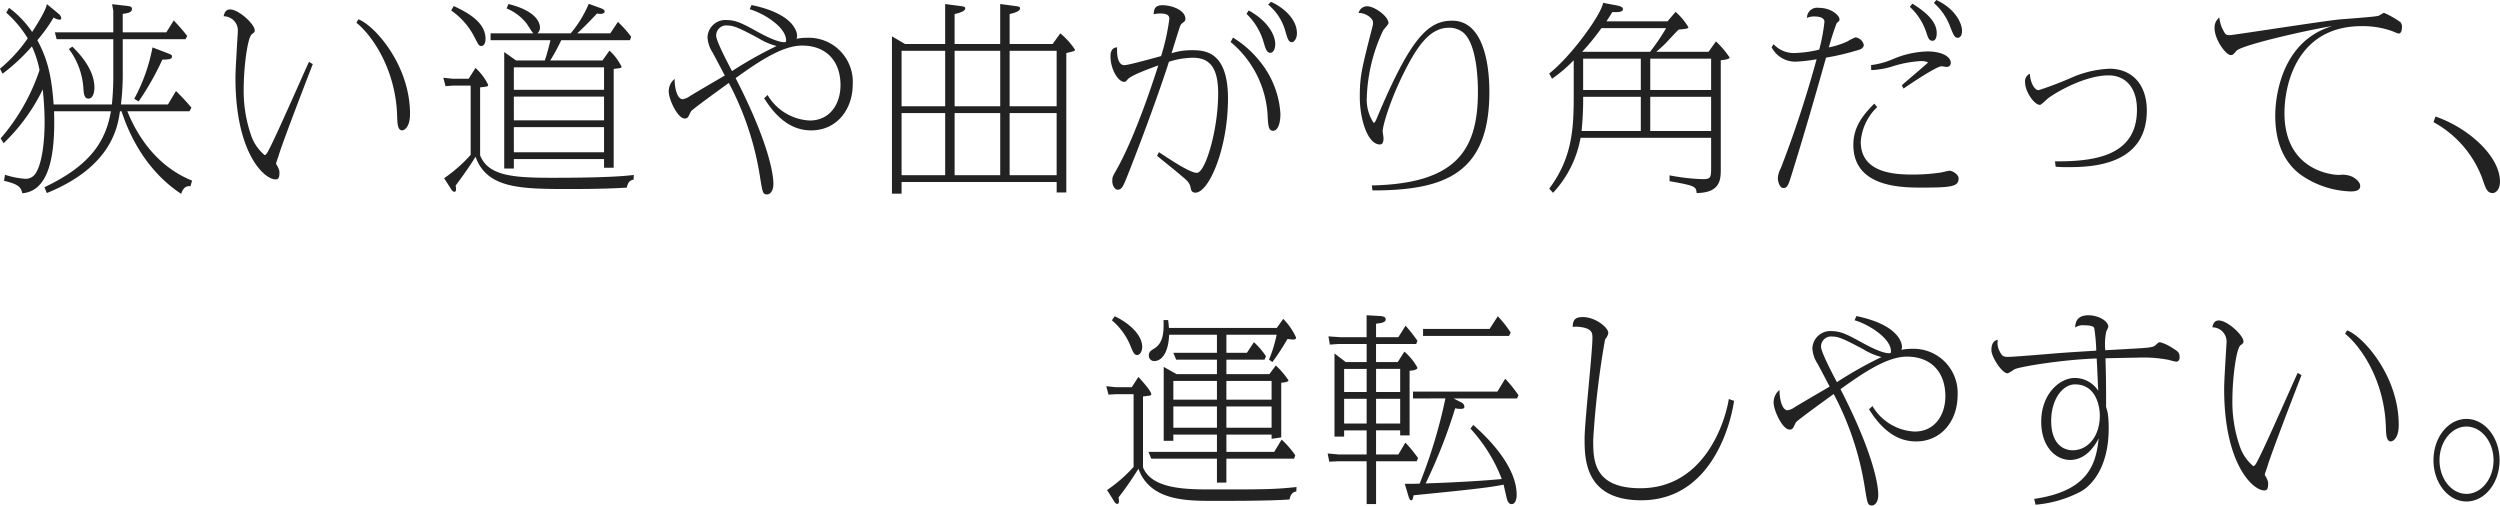 <svg xmlns="http://www.w3.org/2000/svg" width="385.795" height="78.008" viewBox="0 0 385.795 78.008"><path fill="#222" d="M.558 22.103a29.1 29.1 0 0 0 6.045-8.308c.062.775.279 2.666.279 5.115 0 2.232-.248 6.045-1.364 7.812a1.81 1.81 0 0 1-1.674.868 12.8 12.8 0 0 1-3.069-.62l-.155.93c2.17.527 2.6.93 2.821 1.922 4.185-.341 5.115-5.952 4.9-12.648h8.773c-.806 4.712-3.255 8.4-10.261 11.718l.372.9c10.013-4.061 10.943-10.23 11.284-12.617h.248c2.325 7.1 6.355 10.881 9.207 12.741.124-.4.434-1.3 1.426-1.178l.248-.868c-5.487-2.2-8.494-6.975-9.982-10.695h9.579l.31-.558a35 35 0 0 0-2.387-2.573l-1.24 2.077h-7.254a39 39 0 0 0 .279-4.247V6.045h9.7l.248-.5a32 32 0 0 0-2.077-2.387l-1.147 1.829H18.94V2.139c.775-.093 1.426-.217 1.426-.775 0-.372-.372-.4-.837-.465L17.296.651l.186 1.023v3.317H8.463l.279 1.054h8.742v5.952a43 43 0 0 1-.217 4.123h-8.99c-.31-4.371-.93-6.975-2.511-9.92a25 25 0 0 0 2.511-3.5 1.9 1.9 0 0 0 .9.341c.155 0 .279-.062.279-.248a1.04 1.04 0 0 0-.434-.682L7.223.62c-.027.837-1.767 3.565-2.263 4.312a15.3 15.3 0 0 0-3.564-3.723l-.434.744a17.2 17.2 0 0 1 3.317 3.968 22.8 22.8 0 0 1-4.283 4.681l.4.775a29.6 29.6 0 0 0 4.526-4.216A15.4 15.4 0 0 1 6.1 10.819a31.2 31.2 0 0 1-6.004 10.54ZM10.633 7.564a11.24 11.24 0 0 1 2.232 6.014c.062.9.124 1.643.806 1.643.434 0 .9-.527.9-1.736 0-1.364-.589-3.565-3.41-6.293Zm12.9-.248a27.1 27.1 0 0 1-2.821 7.936l.682.4a42 42 0 0 0 3.658-6.448c.992-.031 1.488-.031 1.488-.5 0-.217-.155-.279-.434-.4Zm24.149 2.232c-.9 1.922-5.053 11.439-6.169 13.516-.248.5-.465.868-.682.868a6.93 6.93 0 0 1-2.17-3.317 20.9 20.9 0 0 1-1.054-7.006c0-2.976.558-7.843 1.271-8.339.372-.279.434-.341.434-.589 0-.93-2.449-3.224-3.813-3.224-.775 0-.9.713-.992 1.054a2.2 2.2 0 0 1 2.2 2.108c0 .5-.062 1.023-.062 1.178-.186 3.255-.31 5.084-.31 6.262 0 11.439 4.371 15.624 6.2 15.624.434 0 .589-.279.589-1.023 0-.341-.031-.434-.341-1.085a1 1 0 0 1-.186-.31c0-.124.31-.961.372-1.147.527-1.922 4.991-13.423 5.3-14.229Zm7.314-6.045c2.294 1.829 6.076 7.037 6.293 14.415.031 1.116.062 2.2.775 2.2.279 0 1.209-.434 1.209-2.542 0-7.564-5.487-13.671-7.967-14.6Zm27.931 1.643a1.13 1.13 0 0 0 .4-.9c0-.651-.465-2.542-4.867-3.627l-.279.682a7.66 7.66 0 0 1 3.008 2.231c.186.217.9 1.426 1.116 1.612h-6.6V6.2h9.238c-.186.806-.527 2.139-.868 3.131h-4.433L77.81 8.032v17.98h1.486v-1.46h13.919v1.333h1.488V10.632c1.085-.124 1.209-.124 1.209-.341a8.2 8.2 0 0 0-1.86-2.48l-1.083 1.521h-8.06a30 30 0 0 0 1.705-3.131h10.6l.186-.527a16.7 16.7 0 0 0-2.046-2.294l-1.178 1.767h-5.115c.713-.589 2.573-2.511 3.069-3.069.62.155 1.178.031 1.178-.31 0-.248-.31-.4-.589-.5l-1.86-.682a17.9 17.9 0 0 1-2.79 4.557Zm-3.631 9.765h13.919v3.658H79.296Zm0-4.526h13.919v3.472H79.296Zm0 9.238h13.919v3.875H79.296Zm-6.975-7.471h-2.449l-1.457-.155.341 1.3 1.209-.093h2.666v10.697a23 23 0 0 1-4.092 3.6l1.085 1.7c.155.248.341.4.5.4.217 0 .248-.248.248-.4a2.5 2.5 0 0 0-.062-.558c.341-.465 2.17-2.914 3.069-4.464 1.767 4.929 6.944 4.991 14.57 4.991 5.394 0 7.657-.155 8.773-.217.217-.992.62-1.147 1.054-1.24l.031-.713c-3.224.4-9.176.434-12.617.434-5.952 0-9.858-.279-11.1-3.472V13.485c1.116-.124 1.24-.124 1.24-.4a8.5 8.5 0 0 0-1.953-2.6Zm-2.7-10.54a11.3 11.3 0 0 1 3.475 3.875c.744 1.457.806 1.612 1.178 1.612.31 0 .651-.279.651-1.116 0-2.728-3.162-4.216-4.9-5.053Zm46.075-.186c2.108.589 5.611 2.759 5.611 4.774 0 .248 0 .31-.279.31-1.178 0-3.317-1.178-3.906-1.488-2.356-1.3-3.5-1.922-4.9-1.922a2.766 2.766 0 0 0-3.04 2.632 4.8 4.8 0 0 0 .775 2.356c.279.5 1.581 2.976 1.891 3.565-.775.465-4.588 2.666-5.456 3.224a2.6 2.6 0 0 1-1.054.434c-.5 0-1.178-.775-1.24-3.131a2.47 2.47 0 0 0-.9 1.922c0 1.271 1.395 4.185 2.449 4.185a.61.61 0 0 0 .589-.31c.062-.124.341-.713.434-.837.31-.372 4.557-3.441 5.8-4.34a46 46 0 0 1 4.834 14.632c.372 2.325.434 2.573 1.085 2.573.372 0 .961-.434.961-1.643 0-1.612-.837-6.6-5.828-16.306 3.6-2.6 7.254-5.022 10.23-5.022 3.813 0 5.952 2.449 5.952 6.107 0 2.883-1.612 5.456-4.743 5.456a8 8 0 0 1-6.51-3.937l-.527.5c2.728 4.4 5.518 4.96 7.285 4.96 3.782 0 6.386-3.069 6.386-7.161a6.8 6.8 0 0 0-7.037-7.13 8.3 8.3 0 0 0-1.643.155 1.4 1.4 0 0 0 .093-.465c0-.155 0-3.286-7.037-4.743Zm-2.728 9.548c-.868-1.643-2.449-4.681-2.449-5.487a1.555 1.555 0 0 1 1.767-1.55c.93 0 1.829.4 4.743 1.953a10 10 0 0 0 2.821 1.209 61 61 0 0 0-6.886 3.875Zm26.691-4.185-2.015-1.178v24.273h1.488v-1.8h23.932v1.612h1.488V8.184c1.209-.279 1.333-.31 1.333-.527a11.5 11.5 0 0 0-2.263-2.511l-1.178 1.643h-6.638V2.17c.527-.124 1.612-.4 1.612-.868 0-.279-.248-.31-.961-.4L154.349.62v6.169h-7.037V2.17c.527-.124 1.643-.4 1.643-.868 0-.279-.279-.31-.992-.4L145.855.62v6.169Zm7.657 1.054h7.037v8.556h-7.037Zm0 9.61h7.037v9.579h-7.037Zm-8.184-9.61h6.727v8.556h-6.727Zm0 9.61h6.727v9.579h-6.727Zm23.928 9.579h-7.254v-9.579h7.254Zm0-10.633h-7.254V7.843h7.254Zm15.5 7.657c1.457 1.178 2.542 2.046 3.534 2.883 1.116.93 1.488 1.24 1.643 2.015.062.372.155.775.744.775 2.077 0 5.022-6.82 5.022-14.539 0-7.44-3.782-7.44-5.58-7.44a9.7 9.7 0 0 0-3.127.465c.186-.62 1.178-3.844 1.3-4.123a1.14 1.14 0 0 1 .4-.558c.341-.248.434-.341.434-.62 0-1.333-2.077-2.108-3.534-2.108-1.147 0-1.333.589-1.364 1.4a4 4 0 0 1 .9-.124c.9 0 1.519.124 1.519.837a34.4 34.4 0 0 1-1.271 5.735c-.806.217-4.991 1.4-5.673 1.4-1.209 0-1.147-2.263-1.116-2.759-.372.062-1.023.155-1.023 1.4 0 1.984 1.178 3.937 2.108 3.937.217 0 .248-.031.558-.4.558-.62 3.038-1.519 4.712-2.139-3.069 9.579-5.394 14.26-6.479 16.151-.589 1.054-.62 1.085-.62 1.7 0 .837.5 1.333.806 1.333.651 0 .868-.527 1.426-1.891 2.79-7.006 5.518-14.694 6.51-17.856a12.6 12.6 0 0 1 3.689-.62c2.666 0 3.906 1.612 3.906 5.518 0 5.642-1.984 12.245-3.286 12.245-1.085 0-4.154-2.077-5.859-3.193Zm13.8-21.917a9.9 9.9 0 0 1 2.666 4.464c.248.806.434 1.55 1.023 1.55.372 0 .744-.5.744-1.333 0-1.581-1.333-3.689-4.092-5.208Zm3.343-1.426a8.1 8.1 0 0 1 2.7 4.278c.31 1.023.465 1.519.961 1.519.341 0 .775-.558.775-1.364 0-2.2-2.046-3.968-4-4.867Zm-5.8 5.766a15.85 15.85 0 0 1 5.735 11.811c.093 1.147.124 1.891.837 1.891.589 0 1.116-.837 1.116-2.635a14.1 14.1 0 0 0-2.728-7.5 16.1 16.1 0 0 0-4.588-4.247Zm21.893 22.909c11.129 0 18.042-2.573 18.042-15.19 0-1.7-.062-11.005-5.735-11.005-3.72 0-6.448 2.635-11.718 15.252-.124.31-.31.527-.4.527a6.45 6.45 0 0 1-1.061-3.94 26 26 0 0 1 2.511-10.32c.093-.186.837-.93.837-1.147 0-1.023-2.139-2.6-3.317-2.6a1.345 1.345 0 0 0-1.3 1.054c.961-.093 2.232.744 2.232 1.457a2.5 2.5 0 0 1-.062.527c-1.736 6.758-1.984 7.812-1.984 10.974 0 3.5 1.24 7.316 3.1 7.316.465 0 .558-.465.558-.992 0-.155-.124-.9-.124-1.054 0-.9 1.209-4.991 3.41-9.3 2.015-4 3.968-6.665 6.789-6.665a3.4 3.4 0 0 1 2.2.713c2.294 1.891 2.294 8.215 2.294 9.176 0 9.052-3.379 14.167-16.368 14.446Zm51.863-21.39h-8.063c.558-.5.806-.682 1.426-1.3.31-.31 1.674-1.829 2.046-2.139.837-.062 1.488-.124 1.488-.341a9.5 9.5 0 0 0-1.985-2.386l-1.24 1.457h-9.424c.279-.434.465-.682.9-1.426.868.031 1.643.031 1.643-.465 0-.279-.434-.465-.806-.527L247.38.432c-.186 1.674-4.836 8.184-8.308 10.912l.434.806a22 22 0 0 0 3.348-2.852v4.774c0 5.208 0 9.982-3.782 15.035l.589.651a16.75 16.75 0 0 0 4.247-8.494h20.15v4.4c0 1.674 0 1.984-1.271 1.984a32 32 0 0 1-5.146-.589v.9c4.061.713 4.061.837 4.185 1.829 3.72-.031 3.72-2.17 3.72-3.72V9.3c.806-.093 1.364-.186 1.364-.434a14.7 14.7 0 0 0-2.108-2.48Zm-10.451 1.054v4.836h-8.9V9.052Zm10.85 0v4.836h-9.393V9.052Zm0 5.89v5.27h-9.393v-5.27Zm-10.85 0v5.27h-9.145a48 48 0 0 0 .248-5.27Zm-9.052-6.944a37 37 0 0 0 2.976-3.658h9.982a33 33 0 0 1-2.48 3.658Zm29.233-.713a4.1 4.1 0 0 0 3.689 2.232 24 24 0 0 0 3.255-.372 171 171 0 0 1-5.518 16.8 3.7 3.7 0 0 0-.465 1.55c0 .372.217 1.519.868 1.519.62 0 .775-.465 1.333-2.294 1.891-6.076 3.565-11.873 5.239-17.825a39 39 0 0 0 5.177-1.24c.527-.186.651-.527.651-.713a1.49 1.49 0 0 0-1.3-1.178 7.5 7.5 0 0 0-1.209.62 13 13 0 0 1-2.883.93 39 39 0 0 1 1.209-3.751c.341-.279.434-.341.434-.589 0-.558-1.209-1.767-3.224-1.767a1.568 1.568 0 0 0-1.8 1.55 2.8 2.8 0 0 1 1.151-.215c.248 0 1.55 0 1.55.837a28.6 28.6 0 0 1-.806 4.278 18.3 18.3 0 0 1-3.813.527 4.27 4.27 0 0 1-3.231-1.364Zm21.328-6.231a9.3 9.3 0 0 1 2.573 4.03c.217.651.372 1.209.93 1.209.651 0 .651-1.023.651-1.209 0-2.139-2.511-3.72-3.751-4.526Zm-.961 12.617c.651-.465 5.053-3.441 5.859-3.441.124 0 .62.093.744.093a.6.6 0 0 0 .682-.62c0-1.023-1.519-1.767-3.565-1.767a14.4 14.4 0 0 0-5.27 1.147 12.2 12.2 0 0 1-3.472.961l.031.775a12.7 12.7 0 0 0 3.131-.527 17.5 17.5 0 0 1 4.557-.868 2.2 2.2 0 0 1 1.085.217c-.558.558-3.441 2.945-4.061 3.534Zm-4.526 2.325c-1.643 1.674-3.224 3.5-3.224 6.355 0 6.6 7.5 6.6 10.664 6.6 4.588 0 5.58-.186 5.58-1.426 0-.589-.93-1.178-1.4-1.178-.186 0-1.147.248-1.364.279a29 29 0 0 1-4.185.31c-2.542 0-8.153-.062-8.153-5.053a8.2 8.2 0 0 1 2.542-5.363ZM298.437.465a9 9 0 0 1 2.387 3.348c.713 1.829.837 2.015 1.333 2.015.217 0 .62-.217.62-1.085 0-1.023-.9-3.317-3.968-4.743Zm18.786 25.267c.589.031.9.062 1.7.062 3.317 0 12.369 0 12.369-8.742 0-4.092-2.356-6.448-5.766-6.448a16.4 16.4 0 0 0-5.611 1.271 54 54 0 0 1-5.332 2.046c-.558 0-1.271-1.054-1.333-2.542a1.275 1.275 0 0 0-.744 1.333c0 1.4 1.4 3.472 2.294 3.472.217 0 1.085-.9 1.3-1.054 2.046-1.457 6.107-3.5 9.3-3.5 2.325 0 4.371 1.581 4.371 5.3 0 7.254-6.758 8-12.648 7.967Zm25.265-23.035a1.98 1.98 0 0 0-.744 1.612c0 1.829 1.767 4.185 2.48 4.185.341 0 .4-.062.9-.651.867-.961 11.965-3.411 14.786-3.811-7.75 2.294-8.8 10.726-8.8 13.826 0 3.286.868 6.758 3.813 9.021a14.16 14.16 0 0 0 7.873 2.664c.4 0 1.426-.031 1.426-.837 0-.744-.992-1.3-1.147-1.4a3.7 3.7 0 0 0-2.077-.31c-1.55 0-8.463-.961-8.463-9.548-.003-4.521 2.012-13.416 11.932-13.416a13.5 13.5 0 0 1 4.867.837 6 6 0 0 0 .806.31c.434 0 .527-.589.527-.992a1.06 1.06 0 0 0-.248-.775 13.7 13.7 0 0 0-2.511-1.426c-.155 0-.744.434-.9.465-.868.186-5.115.465-6.076.558-2.7.279-16.368 2.418-16.833 2.418-.62 0-.713-.155-1.023-.775a4.9 4.9 0 0 1-.588-1.955m33.046 16.151a16.4 16.4 0 0 1 7.5 8.618c.558 1.643.775 2.325 1.643 2.325.5 0 1.116-.62 1.116-1.736 0-4-4.929-8.339-9.951-10.075Zm-186.279 32.81h7.75a20 20 0 0 1-1.178 3.844l.527.372a37 37 0 0 0 2.325-3.565c.248.031.682.093.93.093.155 0 .4-.062.4-.31a9.8 9.8 0 0 0-1.984-2.883l-.992 1.395h-16.644c-.062-.713-.062-.744-.124-1.209h-.713c.062 1.736 0 3.5-1.4 4.371-.558.341-.868.527-.868 1.116a.826.826 0 0 0 .806.837c1.488 0 2.263-1.86 2.325-4.061h7.381v2.79h-6.727l.434 1.054h6.293v2.23h-6.231l-1.984-1.116v11.41h1.488v-.961h6.727v2.667h-10.569l.434 1.054h10.135v3.689h1.457v-3.69H199.7l.186-.527a14 14 0 0 0-2.108-2.418l-1.145 1.892h-7.378v-2.667h6.975v.651l1.488-.217v-8.432c.527-.062 1.116-.124 1.116-.372a12.2 12.2 0 0 0-1.953-2.294l-.992 1.333h-6.634v-2.232h5.89l.217-.527a11.5 11.5 0 0 0-1.86-2.17l-1.085 1.643h-3.162Zm-1.459 7.13v2.883h-6.727v-2.883Zm1.457 0h6.975v2.883h-6.975Zm-1.457 3.937v3.286h-6.727v-3.286Zm1.457 0h6.975v3.286h-6.975Zm-14.6-2.976h-2.48l-1.457-.155.341 1.3 1.209-.062h2.666v11.224a22.8 22.8 0 0 1-4.092 3.565l1.085 1.736c.124.217.279.4.5.4s.248-.248.248-.4a3 3 0 0 0-.062-.589 51 51 0 0 0 3.069-4.433c1.8 4.96 7.378 4.96 11.656 4.96 3.162 0 8.711 0 11.656-.217.217-.992.62-1.147 1.054-1.24l.031-.682c-3.379.372-5.208.372-12.989.372-3.906 0-9.331 0-10.7-3.41V61.175c1.147-.124 1.271-.124 1.271-.372 0-.093-.093-.589-1.984-2.635Zm-3.069-10.323a10.24 10.24 0 0 1 2.852 3.906c.4.992.589 1.457 1.054 1.457.4 0 .775-.558.775-1.24 0-2.046-2.356-3.875-4.247-4.743Zm39.312 6.448h-3.224l-1.736-1.333v12.834h1.488v-.961h3.472v3.718h-4.34l-1.674-.155.248 1.271 1.271-.062h4.495v6.6h1.457v-6.6h6.262l.217-.5a23 23 0 0 0-1.953-2.387l-1.088 1.833h-3.441v-3.72h3.72v.775h1.457v-9.98c.124 0 1.209-.062 1.209-.465a8.7 8.7 0 0 0-2.015-2.48l-1.025 1.612h-3.348v-2.79h6.2l.186-.5a25 25 0 0 0-1.829-2.325l-1.114 1.773h-3.441v-2.079c.806-.093 1.488-.186 1.488-.682 0-.372-.465-.465-.775-.5l-2.17-.124v3.385h-4.123l-1.767-.124.217 1.271 1.3-.093h4.376Zm0 1.054v3.565h-3.472v-3.561Zm1.457 0h3.72v3.565h-3.72Zm-1.457 4.619v3.813h-3.472v-3.813Zm1.457 0h3.72v3.813h-3.72Zm10.7-.062a78.4 78.4 0 0 1-3.976 13.147c-.9.031-1.271.031-2.294.031l.527 1.767c.186.651.31.775.465.775.217 0 .248-.217.372-.775 7.812-.775 11.718-1.178 13.888-1.643.031.155.372 1.612.434 1.891.093.434.248 1.116.806 1.116.589 0 .775-.806.775-1.426 0-4.03-3.72-8.184-6.7-10.788l-.434.558a24.5 24.5 0 0 1 4.836 7.781c-.279.031-4.309.434-11.749.682a82 82 0 0 0 4.557-11.594 4.3 4.3 0 0 0 .775.093c.465 0 .651-.093.651-.341a.8.8 0 0 0-.527-.682l-1.147-.589h9.8l.217-.5a21 21 0 0 0-2.046-2.542l-1.209 1.986h-13.02v1.054Zm6.82-10.726h-10.269v1.085h13.268l.248-.527a16.3 16.3 0 0 0-1.984-2.511Zm36.913 10.819c-.5 3.255-3.627 13.764-13.64 13.764-7.285 0-7.285-4.4-7.285-7.471a134 134 0 0 1 1.829-15.5 1.9 1.9 0 0 0 .5-.992c0-.837-1.984-2.449-3.937-2.449-1.116 0-1.55.372-1.55 1.519a4 4 0 0 1 1.054 0c1.984.217 1.984.992 1.984 1.705 0 2.2-1.209 13.051-1.209 15.5 0 3.1 0 9.548 8.742 9.548 11.408 0 14.012-12.989 14.322-15.345Zm19.41-12.152c2.108.589 5.611 2.759 5.611 4.774 0 .248 0 .31-.279.31-1.178 0-3.317-1.178-3.906-1.488-2.356-1.3-3.5-1.922-4.9-1.922a2.766 2.766 0 0 0-3.038 2.635 4.8 4.8 0 0 0 .775 2.356c.279.5 1.581 2.976 1.891 3.565-.775.465-4.588 2.666-5.456 3.224a2.6 2.6 0 0 1-1.054.434c-.5 0-1.178-.775-1.24-3.131a2.47 2.47 0 0 0-.9 1.922c0 1.271 1.4 4.185 2.449 4.185a.61.61 0 0 0 .589-.31c.062-.124.341-.713.434-.837.31-.372 4.557-3.441 5.8-4.34a46 46 0 0 1 4.832 14.629c.372 2.325.434 2.573 1.085 2.573.372 0 .961-.434.961-1.643 0-1.612-.837-6.6-5.828-16.306 3.6-2.6 7.254-5.022 10.23-5.022 3.813 0 5.952 2.449 5.952 6.107 0 2.883-1.612 5.456-4.743 5.456a8 8 0 0 1-6.51-3.937l-.527.5c2.728 4.4 5.518 4.96 7.285 4.96 3.782 0 6.386-3.069 6.386-7.161a6.8 6.8 0 0 0-7.037-7.13 8.3 8.3 0 0 0-1.643.155 1.4 1.4 0 0 0 .093-.465c0-.155 0-3.286-7.037-4.743Zm-2.728 9.548c-.868-1.643-2.449-4.681-2.449-5.487a1.555 1.555 0 0 1 1.767-1.55c.93 0 1.829.4 4.743 1.953a10 10 0 0 0 2.821 1.209 61 61 0 0 0-6.886 3.875Zm30.659 18.91a18.3 18.3 0 0 0 7.006-2.046c1.829-1.054 4.278-3.937 4.278-9.734a17 17 0 0 0-.124-2.2 7.6 7.6 0 0 0-.279-1.085v-.587c0-3.813-.031-4.557-.093-6.944 1.612-.031 4.061-.093 4.805-.093a21.2 21.2 0 0 1 4.96.341 8 8 0 0 0 1.147.279c.31 0 .527-.248.527-.651 0-.775-.248-.93-1.147-1.488a6.4 6.4 0 0 0-1.891-.868.55.55 0 0 0-.31.124c-.5.465-.589.527-.868.589-.775.186-1.209.186-7.254.527a9.6 9.6 0 0 1 .155-2.914 4.6 4.6 0 0 0 .31-.682c0-.961-1.581-1.8-3.069-1.8-1.953 0-2.015 1.333-2.046 1.891a2.14 2.14 0 0 1 1.457-.341c.434 0 1.364.031 1.488.434a26 26 0 0 1 .31 3.472c-2.263.155-4.216.248-7.223.5-1.085.093-5.58.465-6.355.465-.682 0-.93-.062-1.3-.806a2.68 2.68 0 0 1-.31-1.829c-.806.124-.992.9-.992 1.612 0 .992 1.612 3.565 2.511 3.565a5 5 0 0 0 1.023-.62c.9-.434 7.626-1.519 12.71-1.674.062.713.186 4.185.248 4.991a4.3 4.3 0 0 0-3.627-1.984c-2.325 0-5.177 2.449-5.177 6.758 0 3.813 2.2 5.89 4.464 5.89 1.891 0 3.379-1.333 4.4-3.317-.4 4-1.643 8.122-9.951 9.331Zm6.069-18.569c3.317 0 3.844 3.472 3.844 4.805 0 3.255-1.86 5.363-4.185 5.363-1.612 0-3.317-1.147-3.317-4.526.003-3.472 1.858-5.642 3.658-5.642m34.379-1.767c-.9 1.922-5.053 11.439-6.169 13.516-.248.5-.465.868-.682.868a6.93 6.93 0 0 1-2.17-3.317 20.9 20.9 0 0 1-1.054-7.006c0-2.976.558-7.843 1.271-8.339.372-.279.434-.341.434-.589 0-.93-2.449-3.224-3.813-3.224-.775 0-.9.713-.992 1.054a2.2 2.2 0 0 1 2.2 2.108c0 .5-.062 1.023-.062 1.178-.186 3.255-.31 5.084-.31 6.262 0 11.439 4.371 15.624 6.2 15.624.434 0 .589-.279.589-1.023 0-.341-.031-.434-.341-1.085a1 1 0 0 1-.186-.31c0-.124.31-.961.372-1.147.527-1.922 4.991-13.423 5.3-14.229Zm7.316-6.045c2.294 1.829 6.076 7.037 6.293 14.415.031 1.116.062 2.2.775 2.2.279 0 1.209-.434 1.209-2.542 0-7.564-5.487-13.671-7.967-14.6Zm18.724 13.144c-2.759 0-5.084 2.79-5.084 6.386 0 3.5 2.294 6.355 5.084 6.355 2.883 0 5.115-2.914 5.115-6.355.003-3.534-2.291-6.386-5.112-6.386Zm0 1.178c2.294 0 4.185 2.325 4.185 5.208 0 2.79-1.829 5.177-4.185 5.177-2.325 0-4.154-2.356-4.154-5.177.003-2.914 1.894-5.208 4.157-5.208Z" data-name="パス 28711"/></svg>